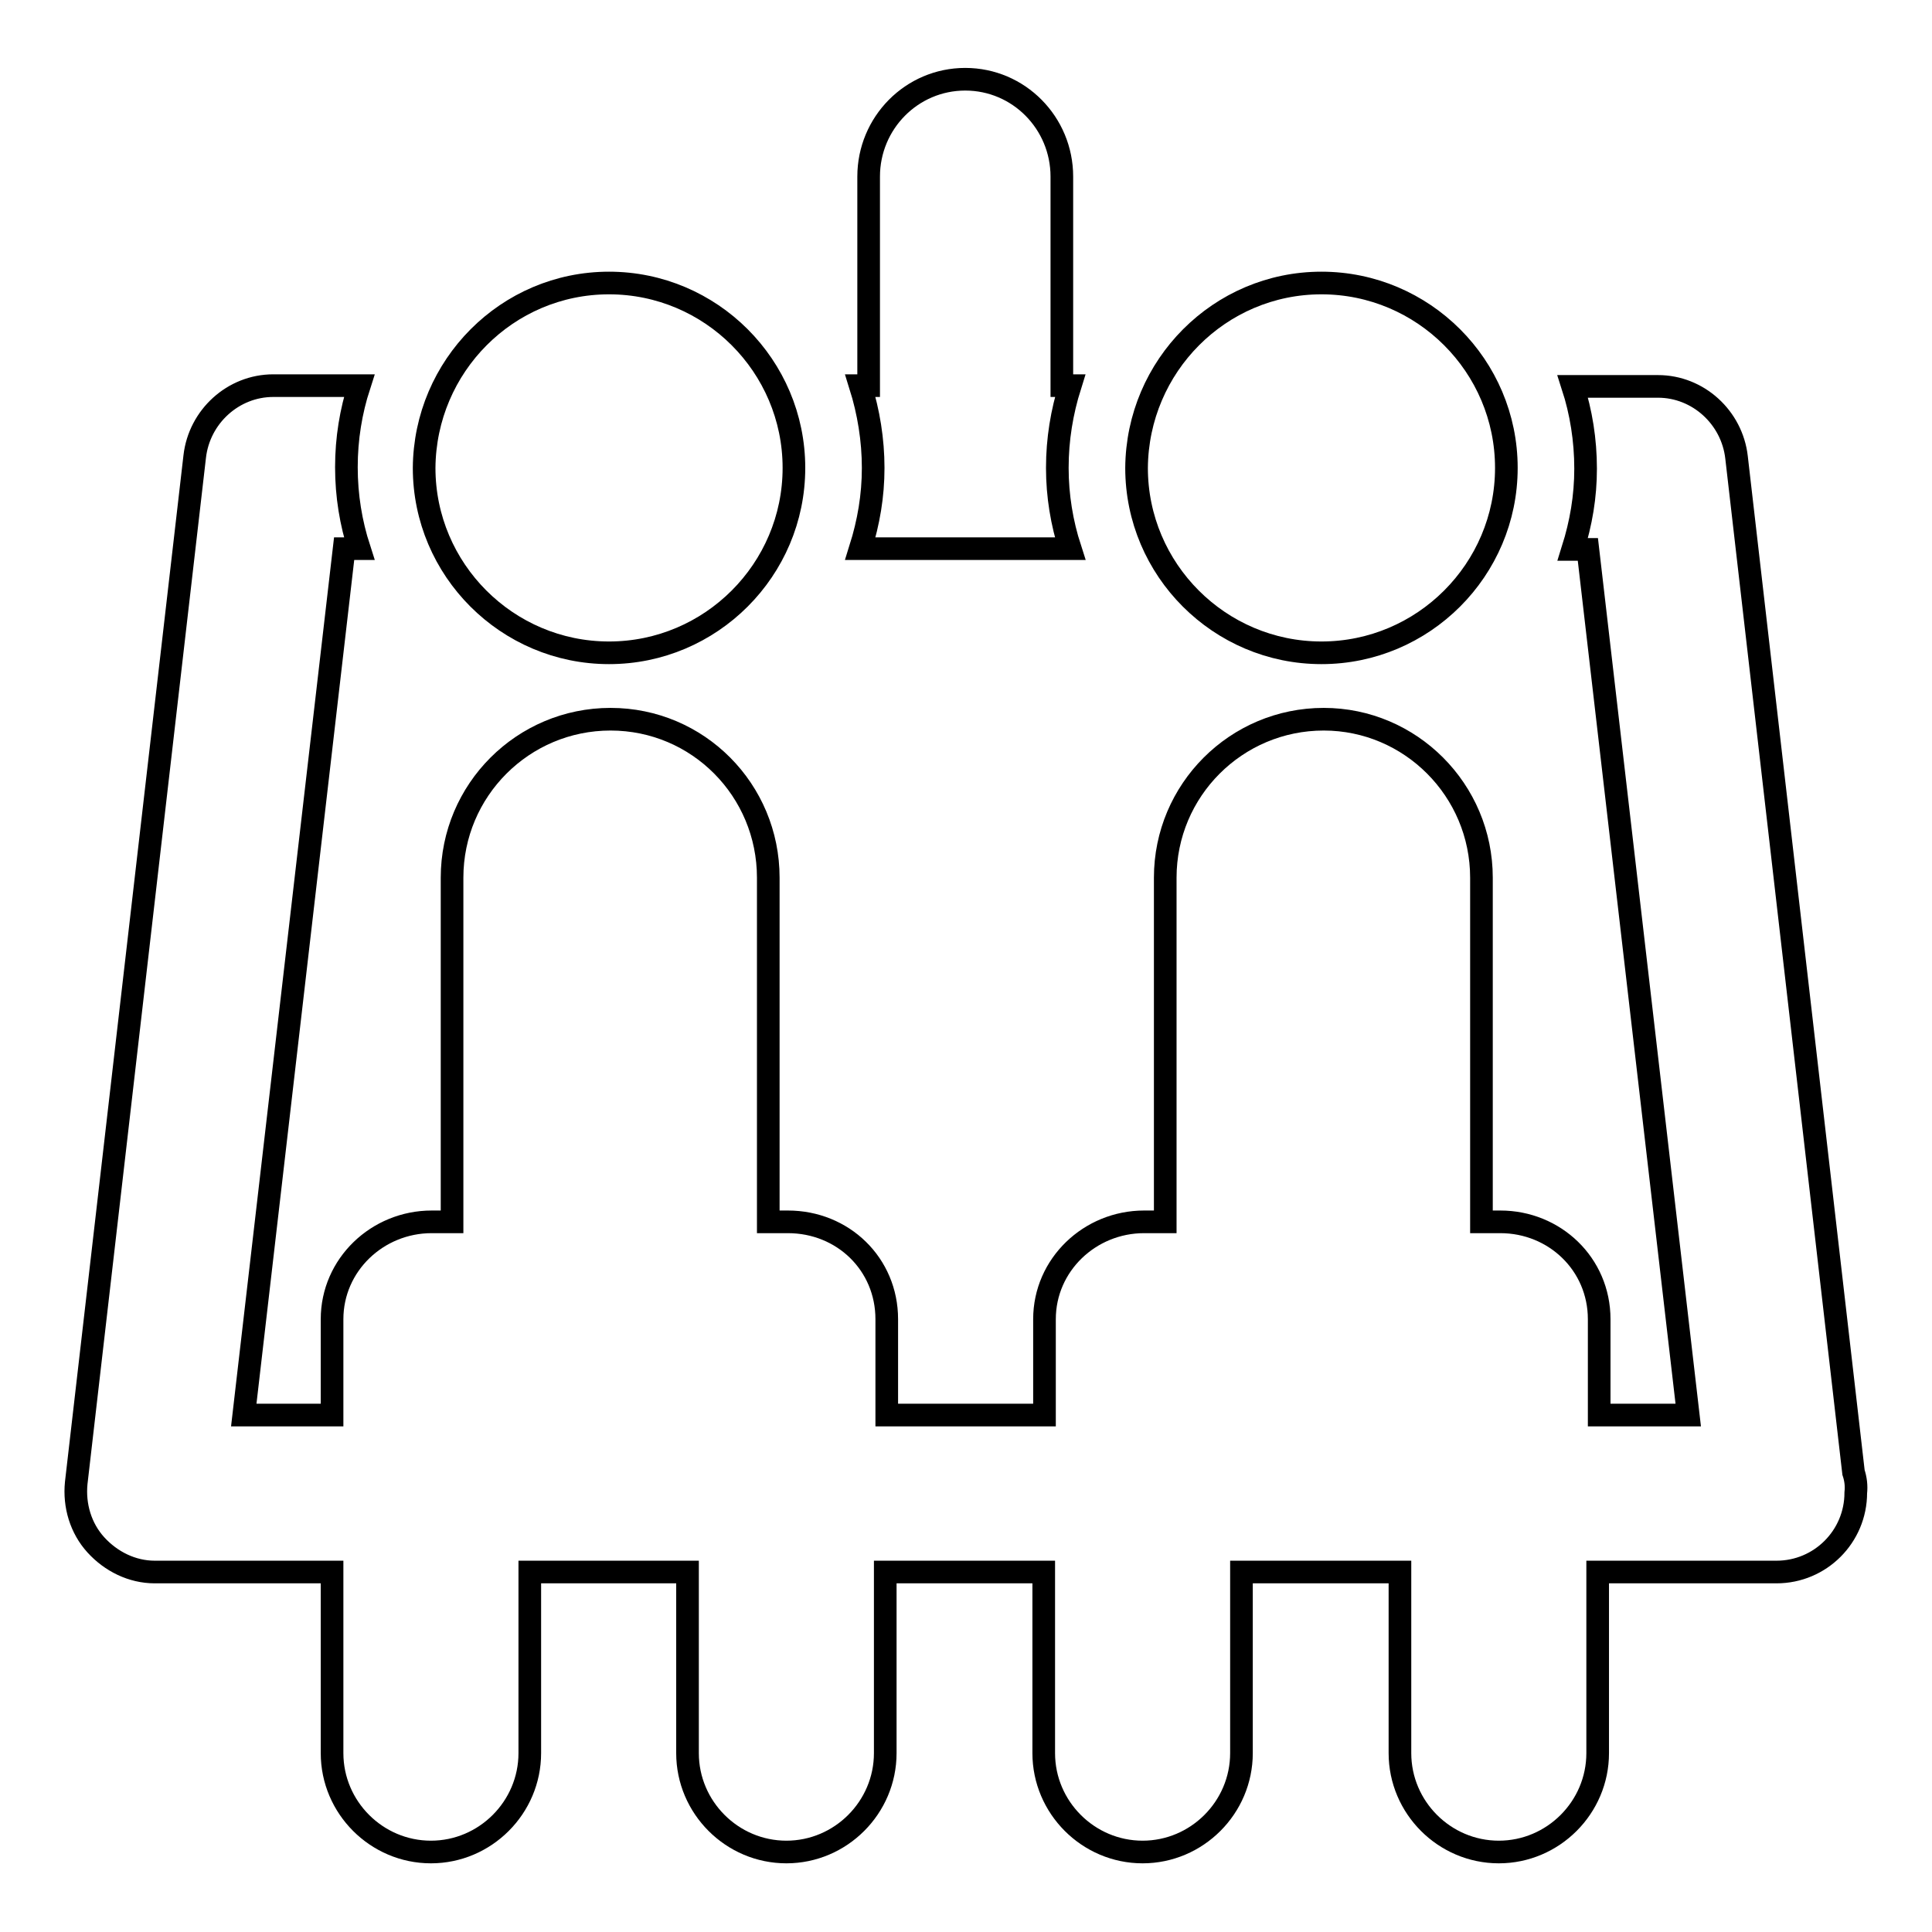 <?xml version="1.0" encoding="utf-8"?>
<!-- Svg Vector Icons : http://www.onlinewebfonts.com/icon -->
<!DOCTYPE svg PUBLIC "-//W3C//DTD SVG 1.1//EN" "http://www.w3.org/Graphics/SVG/1.1/DTD/svg11.dtd">
<svg version="1.1" xmlns="http://www.w3.org/2000/svg" xmlns:xlink="http://www.w3.org/1999/xlink" x="0px" y="0px" viewBox="0 0 256 256" enable-background="new 0 0 256 256" xml:space="preserve">
<g><g><g><g><path stroke-width="3" fill-opacity="0" stroke="#000000"  d="M80.7,37.5c13.5,0,24.5,11,24.5,24.5c0,13.5-11,24.5-24.5,24.5c-13.5,0-24.5-11-24.5-24.5C56.3,48.5,67.2,37.5,80.7,37.5z"/><path stroke-width="3" fill-opacity="0" stroke="#000000"  d="M115.7,62c0,3.7-0.6,7.2-1.7,10.7h27.8c-1.1-3.4-1.7-7-1.7-10.7c0-3.8,0.6-7.4,1.7-10.9h-1.1V23.4c0-7.1-5.7-12.9-12.8-12.9c-7.1,0-12.8,5.8-12.8,12.9v27.7H114C115.1,54.6,115.7,58.3,115.7,62z"/><path stroke-width="3" fill-opacity="0" stroke="#000000"  d="M245.6,195.1L230.1,60.6c-0.6-5.3-5.1-9.4-10.4-9.4h-11.3c1.1,3.4,1.7,7.1,1.7,10.9c0,3.7-0.6,7.2-1.7,10.7h2l13.3,114.7h-11.8v-12.7c0-7.3-5.9-12.9-13.1-12.9h-2.5v-45.6c0-11.6-9.4-21-20.9-21c-11.6,0-21,9.4-21,21v45.6h-2.8c-7.2,0-13.2,5.7-13.2,12.9v12.7h-20.9v-12.7c0-7.3-5.8-12.9-13.1-12.9h-2.6v-45.6c0-11.6-9.3-21-20.9-21c-11.6,0-21,9.4-21,21v45.6h-2.7c-7.2,0-13.2,5.7-13.2,12.9v12.7H32.3L45.6,72.7h2c-1.1-3.4-1.7-7-1.7-10.8s0.6-7.4,1.7-10.8H36.2c-5.3,0-9.8,4.1-10.4,9.4L10.1,196.5c-0.3,3,0.6,6,2.6,8.2c2,2.2,4.8,3.6,7.8,3.6H44v24c0,7.2,5.9,13.1,13.1,13.1c7.2,0,13.1-5.9,13.1-13.1v-24h20.9v24c0,7.2,5.9,13.1,13.1,13.1c7.2,0,13.1-5.9,13.1-13.1v-24h21v24c0,7.2,5.9,13.1,13.1,13.1c7.2,0,13.1-5.9,13.1-13.1v-24h21v24c0,7.2,5.9,13.1,13.1,13.1c7.2,0,13.1-5.9,13.1-13.1v-24h23.6c0,0,0.1,0,0.1,0c5.8,0,10.5-4.7,10.5-10.5C246,196.9,245.9,196,245.6,195.1z"/><path stroke-width="3" fill-opacity="0" stroke="#000000"  d="M175.1,37.5c13.5,0,24.5,11,24.5,24.5c0,13.5-11,24.5-24.5,24.5s-24.5-11-24.5-24.5C150.7,48.5,161.6,37.5,175.1,37.5z"/></g></g><g></g><g></g><g></g><g></g><g></g><g></g><g></g><g></g><g></g><g></g><g></g><g></g><g></g><g></g><g></g></g></g>
</svg>